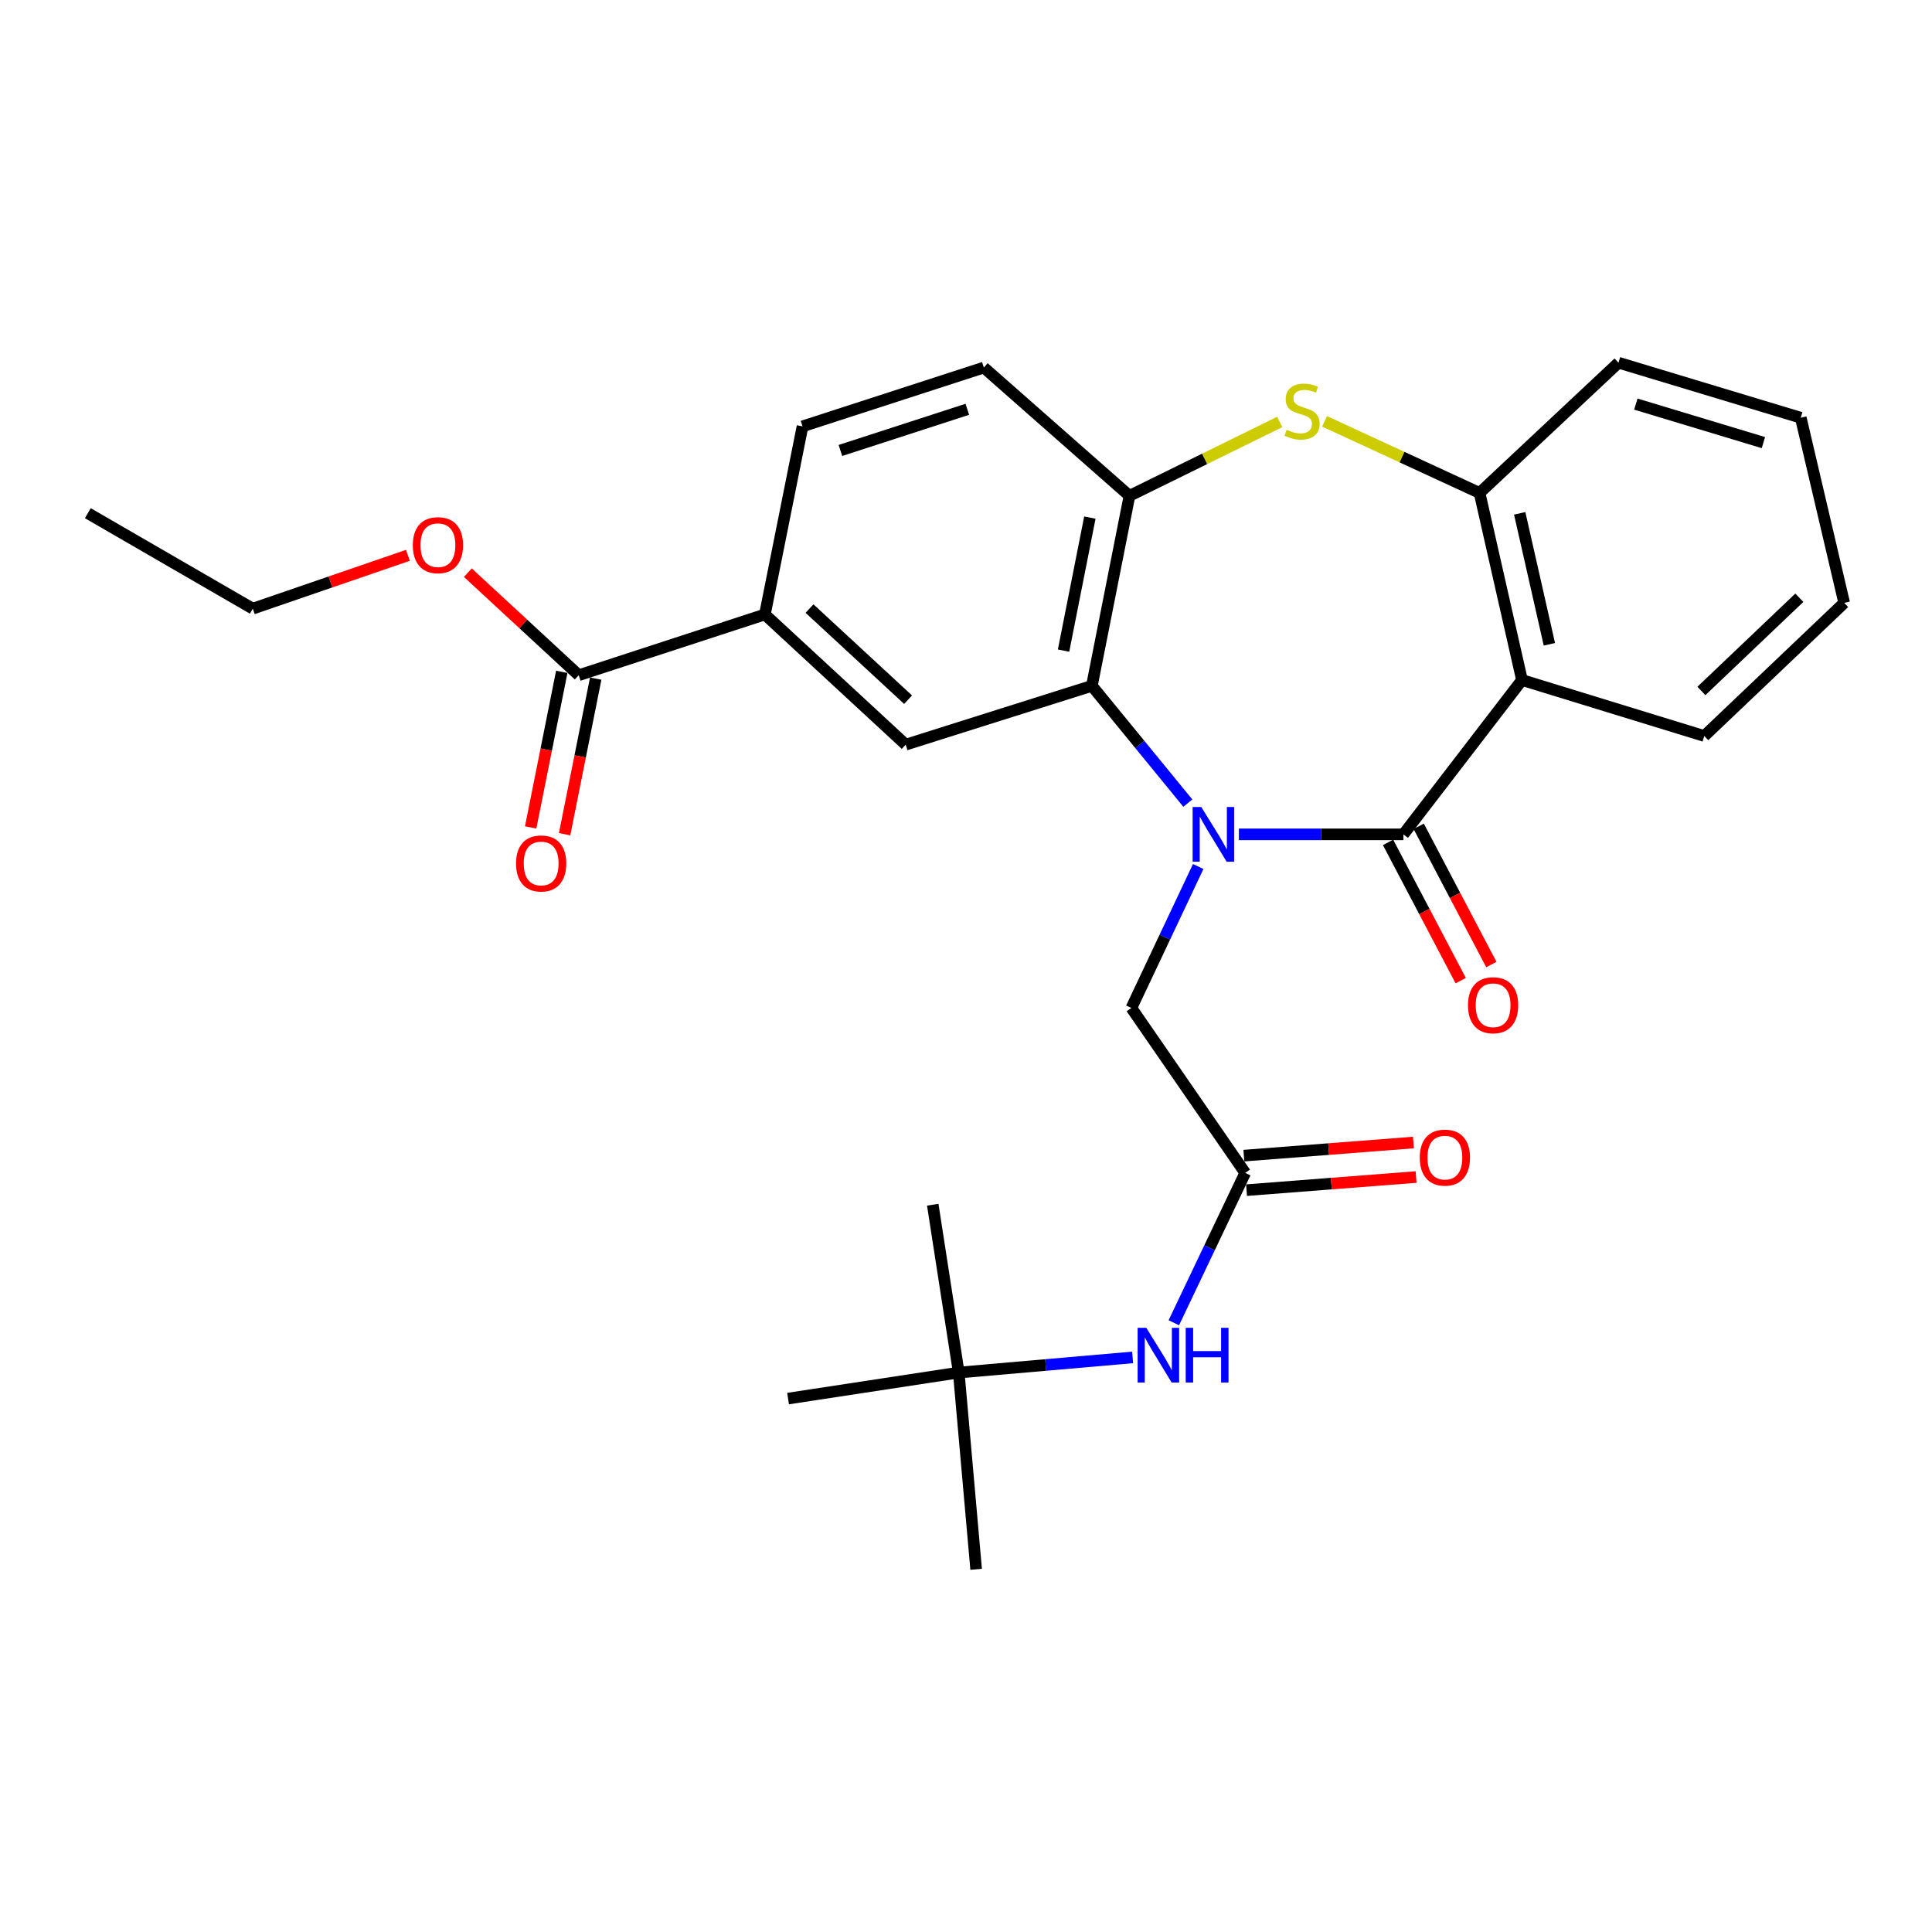 <?xml version='1.0' encoding='iso-8859-1'?>
<svg version='1.1' baseProfile='full'
              xmlns='http://www.w3.org/2000/svg'
                      xmlns:rdkit='http://www.rdkit.org/xml'
                      xmlns:xlink='http://www.w3.org/1999/xlink'
                  xml:space='preserve'
width='1000px' height='1000px' viewBox='0 0 1000 1000'>
<!-- END OF HEADER -->
<rect style='opacity:1.0;fill:#FFFFFF;stroke:none' width='1000' height='1000' x='0' y='0'> </rect>
<path class='bond-0' d='M 641.242,431.862 L 683.817,431.862' style='fill:none;fill-rule:evenodd;stroke:#0000FF;stroke-width:6px;stroke-linecap:butt;stroke-linejoin:miter;stroke-opacity:1' />
<path class='bond-0' d='M 683.817,431.862 L 726.392,431.862' style='fill:none;fill-rule:evenodd;stroke:#000000;stroke-width:6px;stroke-linecap:butt;stroke-linejoin:miter;stroke-opacity:1' />
<path class='bond-1' d='M 614.82,415.699 L 589.985,385.342' style='fill:none;fill-rule:evenodd;stroke:#0000FF;stroke-width:6px;stroke-linecap:butt;stroke-linejoin:miter;stroke-opacity:1' />
<path class='bond-1' d='M 589.985,385.342 L 565.151,354.985' style='fill:none;fill-rule:evenodd;stroke:#000000;stroke-width:6px;stroke-linecap:butt;stroke-linejoin:miter;stroke-opacity:1' />
<path class='bond-7' d='M 620.183,448.507 L 602.895,485.114' style='fill:none;fill-rule:evenodd;stroke:#0000FF;stroke-width:6px;stroke-linecap:butt;stroke-linejoin:miter;stroke-opacity:1' />
<path class='bond-7' d='M 602.895,485.114 L 585.607,521.72' style='fill:none;fill-rule:evenodd;stroke:#000000;stroke-width:6px;stroke-linecap:butt;stroke-linejoin:miter;stroke-opacity:1' />
<path class='bond-2' d='M 726.392,431.862 L 787.78,351.979' style='fill:none;fill-rule:evenodd;stroke:#000000;stroke-width:6px;stroke-linecap:butt;stroke-linejoin:miter;stroke-opacity:1' />
<path class='bond-12' d='M 718.461,436.03 L 737.261,471.805' style='fill:none;fill-rule:evenodd;stroke:#000000;stroke-width:6px;stroke-linecap:butt;stroke-linejoin:miter;stroke-opacity:1' />
<path class='bond-12' d='M 737.261,471.805 L 756.061,507.579' style='fill:none;fill-rule:evenodd;stroke:#FF0000;stroke-width:6px;stroke-linecap:butt;stroke-linejoin:miter;stroke-opacity:1' />
<path class='bond-12' d='M 734.322,427.695 L 753.122,463.469' style='fill:none;fill-rule:evenodd;stroke:#000000;stroke-width:6px;stroke-linecap:butt;stroke-linejoin:miter;stroke-opacity:1' />
<path class='bond-12' d='M 753.122,463.469 L 771.922,499.244' style='fill:none;fill-rule:evenodd;stroke:#FF0000;stroke-width:6px;stroke-linecap:butt;stroke-linejoin:miter;stroke-opacity:1' />
<path class='bond-4' d='M 565.151,354.985 L 584.612,256.636' style='fill:none;fill-rule:evenodd;stroke:#000000;stroke-width:6px;stroke-linecap:butt;stroke-linejoin:miter;stroke-opacity:1' />
<path class='bond-4' d='M 550.493,336.755 L 564.116,267.91' style='fill:none;fill-rule:evenodd;stroke:#000000;stroke-width:6px;stroke-linecap:butt;stroke-linejoin:miter;stroke-opacity:1' />
<path class='bond-6' d='M 565.151,354.985 L 468.793,385.425' style='fill:none;fill-rule:evenodd;stroke:#000000;stroke-width:6px;stroke-linecap:butt;stroke-linejoin:miter;stroke-opacity:1' />
<path class='bond-5' d='M 787.78,351.979 L 765.821,255.143' style='fill:none;fill-rule:evenodd;stroke:#000000;stroke-width:6px;stroke-linecap:butt;stroke-linejoin:miter;stroke-opacity:1' />
<path class='bond-5' d='M 801.961,333.491 L 786.589,265.706' style='fill:none;fill-rule:evenodd;stroke:#000000;stroke-width:6px;stroke-linecap:butt;stroke-linejoin:miter;stroke-opacity:1' />
<path class='bond-19' d='M 787.78,351.979 L 882.128,380.956' style='fill:none;fill-rule:evenodd;stroke:#000000;stroke-width:6px;stroke-linecap:butt;stroke-linejoin:miter;stroke-opacity:1' />
<path class='bond-3' d='M 662.393,218.404 L 623.503,237.52' style='fill:none;fill-rule:evenodd;stroke:#CCCC00;stroke-width:6px;stroke-linecap:butt;stroke-linejoin:miter;stroke-opacity:1' />
<path class='bond-3' d='M 623.503,237.52 L 584.612,256.636' style='fill:none;fill-rule:evenodd;stroke:#000000;stroke-width:6px;stroke-linecap:butt;stroke-linejoin:miter;stroke-opacity:1' />
<path class='bond-28' d='M 685.572,218.079 L 725.696,236.611' style='fill:none;fill-rule:evenodd;stroke:#CCCC00;stroke-width:6px;stroke-linecap:butt;stroke-linejoin:miter;stroke-opacity:1' />
<path class='bond-28' d='M 725.696,236.611 L 765.821,255.143' style='fill:none;fill-rule:evenodd;stroke:#000000;stroke-width:6px;stroke-linecap:butt;stroke-linejoin:miter;stroke-opacity:1' />
<path class='bond-13' d='M 584.612,256.636 L 509.238,190.241' style='fill:none;fill-rule:evenodd;stroke:#000000;stroke-width:6px;stroke-linecap:butt;stroke-linejoin:miter;stroke-opacity:1' />
<path class='bond-20' d='M 765.821,255.143 L 837.731,187.732' style='fill:none;fill-rule:evenodd;stroke:#000000;stroke-width:6px;stroke-linecap:butt;stroke-linejoin:miter;stroke-opacity:1' />
<path class='bond-9' d='M 468.793,385.425 L 395.907,318.044' style='fill:none;fill-rule:evenodd;stroke:#000000;stroke-width:6px;stroke-linecap:butt;stroke-linejoin:miter;stroke-opacity:1' />
<path class='bond-9' d='M 470.023,362.161 L 419.003,314.995' style='fill:none;fill-rule:evenodd;stroke:#000000;stroke-width:6px;stroke-linecap:butt;stroke-linejoin:miter;stroke-opacity:1' />
<path class='bond-8' d='M 585.607,521.72 L 644.517,607.089' style='fill:none;fill-rule:evenodd;stroke:#000000;stroke-width:6px;stroke-linecap:butt;stroke-linejoin:miter;stroke-opacity:1' />
<path class='bond-11' d='M 644.517,607.089 L 626.044,645.876' style='fill:none;fill-rule:evenodd;stroke:#000000;stroke-width:6px;stroke-linecap:butt;stroke-linejoin:miter;stroke-opacity:1' />
<path class='bond-11' d='M 626.044,645.876 L 607.571,684.664' style='fill:none;fill-rule:evenodd;stroke:#0000FF;stroke-width:6px;stroke-linecap:butt;stroke-linejoin:miter;stroke-opacity:1' />
<path class='bond-15' d='M 645.208,616.021 L 689.09,612.627' style='fill:none;fill-rule:evenodd;stroke:#000000;stroke-width:6px;stroke-linecap:butt;stroke-linejoin:miter;stroke-opacity:1' />
<path class='bond-15' d='M 689.09,612.627 L 732.972,609.234' style='fill:none;fill-rule:evenodd;stroke:#FF0000;stroke-width:6px;stroke-linecap:butt;stroke-linejoin:miter;stroke-opacity:1' />
<path class='bond-15' d='M 643.826,598.157 L 687.709,594.763' style='fill:none;fill-rule:evenodd;stroke:#000000;stroke-width:6px;stroke-linecap:butt;stroke-linejoin:miter;stroke-opacity:1' />
<path class='bond-15' d='M 687.709,594.763 L 731.591,591.369' style='fill:none;fill-rule:evenodd;stroke:#FF0000;stroke-width:6px;stroke-linecap:butt;stroke-linejoin:miter;stroke-opacity:1' />
<path class='bond-10' d='M 395.907,318.044 L 299.559,349.49' style='fill:none;fill-rule:evenodd;stroke:#000000;stroke-width:6px;stroke-linecap:butt;stroke-linejoin:miter;stroke-opacity:1' />
<path class='bond-16' d='M 395.907,318.044 L 415.388,220.681' style='fill:none;fill-rule:evenodd;stroke:#000000;stroke-width:6px;stroke-linecap:butt;stroke-linejoin:miter;stroke-opacity:1' />
<path class='bond-14' d='M 290.774,347.734 L 282.723,388.01' style='fill:none;fill-rule:evenodd;stroke:#000000;stroke-width:6px;stroke-linecap:butt;stroke-linejoin:miter;stroke-opacity:1' />
<path class='bond-14' d='M 282.723,388.01 L 274.672,428.286' style='fill:none;fill-rule:evenodd;stroke:#FF0000;stroke-width:6px;stroke-linecap:butt;stroke-linejoin:miter;stroke-opacity:1' />
<path class='bond-14' d='M 308.344,351.246 L 300.293,391.522' style='fill:none;fill-rule:evenodd;stroke:#000000;stroke-width:6px;stroke-linecap:butt;stroke-linejoin:miter;stroke-opacity:1' />
<path class='bond-14' d='M 300.293,391.522 L 292.242,431.798' style='fill:none;fill-rule:evenodd;stroke:#FF0000;stroke-width:6px;stroke-linecap:butt;stroke-linejoin:miter;stroke-opacity:1' />
<path class='bond-18' d='M 299.559,349.49 L 270.857,322.952' style='fill:none;fill-rule:evenodd;stroke:#000000;stroke-width:6px;stroke-linecap:butt;stroke-linejoin:miter;stroke-opacity:1' />
<path class='bond-18' d='M 270.857,322.952 L 242.155,296.414' style='fill:none;fill-rule:evenodd;stroke:#FF0000;stroke-width:6px;stroke-linecap:butt;stroke-linejoin:miter;stroke-opacity:1' />
<path class='bond-17' d='M 586.25,702.597 L 541.249,706.516' style='fill:none;fill-rule:evenodd;stroke:#0000FF;stroke-width:6px;stroke-linecap:butt;stroke-linejoin:miter;stroke-opacity:1' />
<path class='bond-17' d='M 541.249,706.516 L 496.247,710.435' style='fill:none;fill-rule:evenodd;stroke:#000000;stroke-width:6px;stroke-linecap:butt;stroke-linejoin:miter;stroke-opacity:1' />
<path class='bond-29' d='M 509.238,190.241 L 415.388,220.681' style='fill:none;fill-rule:evenodd;stroke:#000000;stroke-width:6px;stroke-linecap:butt;stroke-linejoin:miter;stroke-opacity:1' />
<path class='bond-29' d='M 500.688,211.85 L 434.994,233.159' style='fill:none;fill-rule:evenodd;stroke:#000000;stroke-width:6px;stroke-linecap:butt;stroke-linejoin:miter;stroke-opacity:1' />
<path class='bond-21' d='M 496.247,710.435 L 482.789,623.563' style='fill:none;fill-rule:evenodd;stroke:#000000;stroke-width:6px;stroke-linecap:butt;stroke-linejoin:miter;stroke-opacity:1' />
<path class='bond-22' d='M 496.247,710.435 L 407.902,723.903' style='fill:none;fill-rule:evenodd;stroke:#000000;stroke-width:6px;stroke-linecap:butt;stroke-linejoin:miter;stroke-opacity:1' />
<path class='bond-23' d='M 496.247,710.435 L 505.246,812.268' style='fill:none;fill-rule:evenodd;stroke:#000000;stroke-width:6px;stroke-linecap:butt;stroke-linejoin:miter;stroke-opacity:1' />
<path class='bond-24' d='M 211.14,287.438 L 170.992,301.238' style='fill:none;fill-rule:evenodd;stroke:#FF0000;stroke-width:6px;stroke-linecap:butt;stroke-linejoin:miter;stroke-opacity:1' />
<path class='bond-24' d='M 170.992,301.238 L 130.843,315.038' style='fill:none;fill-rule:evenodd;stroke:#000000;stroke-width:6px;stroke-linecap:butt;stroke-linejoin:miter;stroke-opacity:1' />
<path class='bond-25' d='M 882.128,380.956 L 954.545,312.042' style='fill:none;fill-rule:evenodd;stroke:#000000;stroke-width:6px;stroke-linecap:butt;stroke-linejoin:miter;stroke-opacity:1' />
<path class='bond-25' d='M 880.638,357.639 L 931.331,309.399' style='fill:none;fill-rule:evenodd;stroke:#000000;stroke-width:6px;stroke-linecap:butt;stroke-linejoin:miter;stroke-opacity:1' />
<path class='bond-30' d='M 837.731,187.732 L 932.069,216.211' style='fill:none;fill-rule:evenodd;stroke:#000000;stroke-width:6px;stroke-linecap:butt;stroke-linejoin:miter;stroke-opacity:1' />
<path class='bond-30' d='M 846.703,209.157 L 912.74,229.093' style='fill:none;fill-rule:evenodd;stroke:#000000;stroke-width:6px;stroke-linecap:butt;stroke-linejoin:miter;stroke-opacity:1' />
<path class='bond-27' d='M 130.843,315.038 L 45.455,265.625' style='fill:none;fill-rule:evenodd;stroke:#000000;stroke-width:6px;stroke-linecap:butt;stroke-linejoin:miter;stroke-opacity:1' />
<path class='bond-26' d='M 954.545,312.042 L 932.069,216.211' style='fill:none;fill-rule:evenodd;stroke:#000000;stroke-width:6px;stroke-linecap:butt;stroke-linejoin:miter;stroke-opacity:1' />
<path  class='atom-0' d='M 621.783 417.702
L 631.063 432.702
Q 631.983 434.182, 633.463 436.862
Q 634.943 439.542, 635.023 439.702
L 635.023 417.702
L 638.783 417.702
L 638.783 446.022
L 634.903 446.022
L 624.943 429.622
Q 623.783 427.702, 622.543 425.502
Q 621.343 423.302, 620.983 422.622
L 620.983 446.022
L 617.303 446.022
L 617.303 417.702
L 621.783 417.702
' fill='#0000FF'/>
<path  class='atom-4' d='M 665.962 222.437
Q 666.282 222.557, 667.602 223.117
Q 668.922 223.677, 670.362 224.037
Q 671.842 224.357, 673.282 224.357
Q 675.962 224.357, 677.522 223.077
Q 679.082 221.757, 679.082 219.477
Q 679.082 217.917, 678.282 216.957
Q 677.522 215.997, 676.322 215.477
Q 675.122 214.957, 673.122 214.357
Q 670.602 213.597, 669.082 212.877
Q 667.602 212.157, 666.522 210.637
Q 665.482 209.117, 665.482 206.557
Q 665.482 202.997, 667.882 200.797
Q 670.322 198.597, 675.122 198.597
Q 678.402 198.597, 682.122 200.157
L 681.202 203.237
Q 677.802 201.837, 675.242 201.837
Q 672.482 201.837, 670.962 202.997
Q 669.442 204.117, 669.482 206.077
Q 669.482 207.597, 670.242 208.517
Q 671.042 209.437, 672.162 209.957
Q 673.322 210.477, 675.242 211.077
Q 677.802 211.877, 679.322 212.677
Q 680.842 213.477, 681.922 215.117
Q 683.042 216.717, 683.042 219.477
Q 683.042 223.397, 680.402 225.517
Q 677.802 227.597, 673.442 227.597
Q 670.922 227.597, 669.002 227.037
Q 667.122 226.517, 664.882 225.597
L 665.962 222.437
' fill='#CCCC00'/>
<path  class='atom-12' d='M 593.323 687.276
L 602.603 702.276
Q 603.523 703.756, 605.003 706.436
Q 606.483 709.116, 606.563 709.276
L 606.563 687.276
L 610.323 687.276
L 610.323 715.596
L 606.443 715.596
L 596.483 699.196
Q 595.323 697.276, 594.083 695.076
Q 592.883 692.876, 592.523 692.196
L 592.523 715.596
L 588.843 715.596
L 588.843 687.276
L 593.323 687.276
' fill='#0000FF'/>
<path  class='atom-12' d='M 613.723 687.276
L 617.563 687.276
L 617.563 699.316
L 632.043 699.316
L 632.043 687.276
L 635.883 687.276
L 635.883 715.596
L 632.043 715.596
L 632.043 702.516
L 617.563 702.516
L 617.563 715.596
L 613.723 715.596
L 613.723 687.276
' fill='#0000FF'/>
<path  class='atom-13' d='M 759.829 520.307
Q 759.829 513.507, 763.189 509.707
Q 766.549 505.907, 772.829 505.907
Q 779.109 505.907, 782.469 509.707
Q 785.829 513.507, 785.829 520.307
Q 785.829 527.187, 782.429 531.107
Q 779.029 534.987, 772.829 534.987
Q 766.589 534.987, 763.189 531.107
Q 759.829 527.227, 759.829 520.307
M 772.829 531.787
Q 777.149 531.787, 779.469 528.907
Q 781.829 525.987, 781.829 520.307
Q 781.829 514.747, 779.469 511.947
Q 777.149 509.107, 772.829 509.107
Q 768.509 509.107, 766.149 511.907
Q 763.829 514.707, 763.829 520.307
Q 763.829 526.027, 766.149 528.907
Q 768.509 531.787, 772.829 531.787
' fill='#FF0000'/>
<path  class='atom-15' d='M 267.098 446.924
Q 267.098 440.124, 270.458 436.324
Q 273.818 432.524, 280.098 432.524
Q 286.378 432.524, 289.738 436.324
Q 293.098 440.124, 293.098 446.924
Q 293.098 453.804, 289.698 457.724
Q 286.298 461.604, 280.098 461.604
Q 273.858 461.604, 270.458 457.724
Q 267.098 453.844, 267.098 446.924
M 280.098 458.404
Q 284.418 458.404, 286.738 455.524
Q 289.098 452.604, 289.098 446.924
Q 289.098 441.364, 286.738 438.564
Q 284.418 435.724, 280.098 435.724
Q 275.778 435.724, 273.418 438.524
Q 271.098 441.324, 271.098 446.924
Q 271.098 452.644, 273.418 455.524
Q 275.778 458.404, 280.098 458.404
' fill='#FF0000'/>
<path  class='atom-16' d='M 734.873 599.176
Q 734.873 592.376, 738.233 588.576
Q 741.593 584.776, 747.873 584.776
Q 754.153 584.776, 757.513 588.576
Q 760.873 592.376, 760.873 599.176
Q 760.873 606.056, 757.473 609.976
Q 754.073 613.856, 747.873 613.856
Q 741.633 613.856, 738.233 609.976
Q 734.873 606.096, 734.873 599.176
M 747.873 610.656
Q 752.193 610.656, 754.513 607.776
Q 756.873 604.856, 756.873 599.176
Q 756.873 593.616, 754.513 590.816
Q 752.193 587.976, 747.873 587.976
Q 743.553 587.976, 741.193 590.776
Q 738.873 593.576, 738.873 599.176
Q 738.873 604.896, 741.193 607.776
Q 743.553 610.656, 747.873 610.656
' fill='#FF0000'/>
<path  class='atom-19' d='M 213.673 282.179
Q 213.673 275.379, 217.033 271.579
Q 220.393 267.779, 226.673 267.779
Q 232.953 267.779, 236.313 271.579
Q 239.673 275.379, 239.673 282.179
Q 239.673 289.059, 236.273 292.979
Q 232.873 296.859, 226.673 296.859
Q 220.433 296.859, 217.033 292.979
Q 213.673 289.099, 213.673 282.179
M 226.673 293.659
Q 230.993 293.659, 233.313 290.779
Q 235.673 287.859, 235.673 282.179
Q 235.673 276.619, 233.313 273.819
Q 230.993 270.979, 226.673 270.979
Q 222.353 270.979, 219.993 273.779
Q 217.673 276.579, 217.673 282.179
Q 217.673 287.899, 219.993 290.779
Q 222.353 293.659, 226.673 293.659
' fill='#FF0000'/>
</svg>
